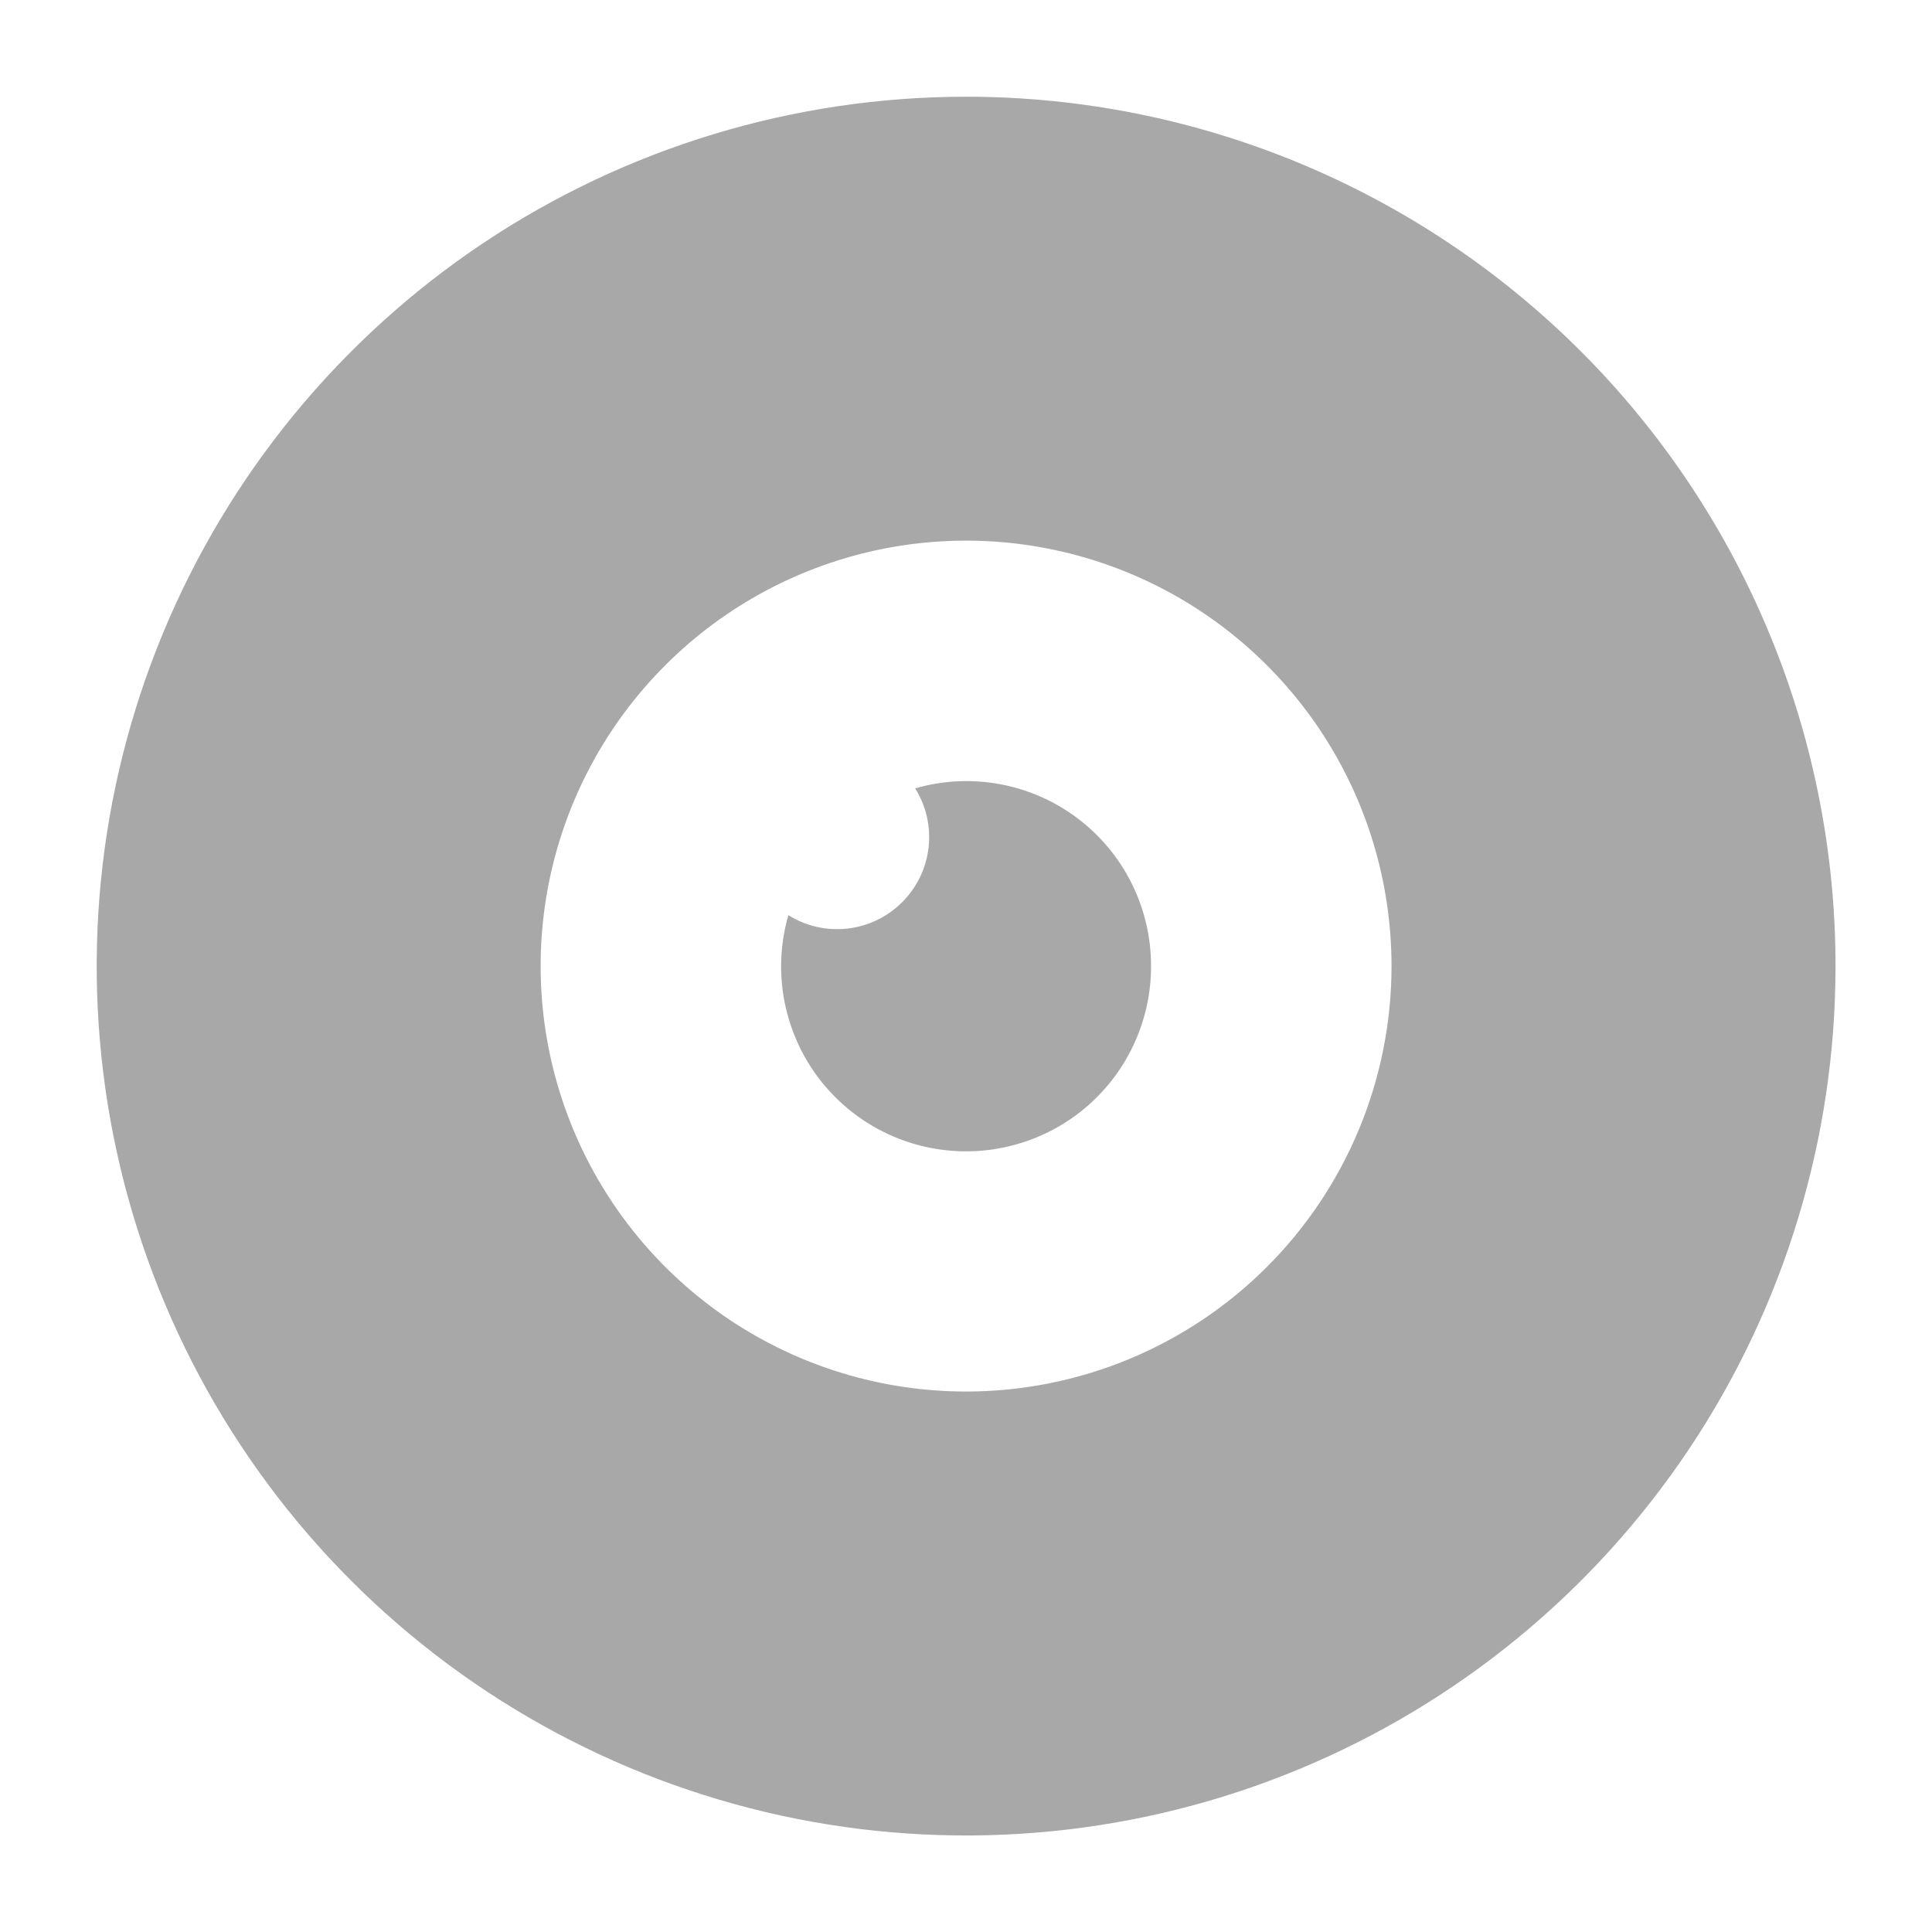 <svg width="32" height="32" viewBox="0 0 32 32" fill="none" xmlns="http://www.w3.org/2000/svg">
<path d="M16.002 1.602C13.153 1.602 10.369 2.446 8.001 4.028C5.633 5.611 3.788 7.86 2.698 10.491C1.608 13.122 1.323 16.017 1.878 18.811C2.434 21.604 3.805 24.17 5.819 26.184C7.833 28.198 10.399 29.569 13.192 30.125C15.986 30.68 18.881 30.395 21.512 29.305C24.143 28.215 26.392 26.37 27.975 24.002C29.557 21.634 30.402 18.85 30.402 16.002C30.402 12.182 28.884 8.52 26.184 5.819C23.483 3.119 19.821 1.602 16.002 1.602ZM16.002 23.048C14.608 23.048 13.245 22.635 12.087 21.861C10.928 21.086 10.025 19.986 9.491 18.698C8.958 17.411 8.818 15.994 9.09 14.627C9.362 13.26 10.033 12.004 11.019 11.019C12.004 10.033 13.26 9.362 14.627 9.09C15.994 8.818 17.411 8.958 18.698 9.491C19.986 10.025 21.086 10.928 21.861 12.087C22.635 13.245 23.048 14.608 23.048 16.002C23.048 17.87 22.306 19.663 20.984 20.984C19.663 22.306 17.87 23.048 16.002 23.048ZM19.065 16.002C19.066 16.44 18.972 16.874 18.791 17.273C18.61 17.673 18.344 18.029 18.014 18.317C17.683 18.605 17.294 18.819 16.873 18.943C16.453 19.068 16.01 19.101 15.576 19.04C15.141 18.979 14.725 18.826 14.355 18.59C13.985 18.354 13.67 18.042 13.431 17.674C13.193 17.306 13.036 16.89 12.971 16.457C12.907 16.023 12.936 15.58 13.058 15.158C13.35 15.341 13.695 15.419 14.038 15.38C14.38 15.341 14.699 15.187 14.943 14.943C15.187 14.699 15.341 14.38 15.38 14.038C15.419 13.695 15.341 13.35 15.158 13.058C15.614 12.926 16.095 12.902 16.561 12.988C17.028 13.074 17.468 13.268 17.847 13.553C18.226 13.839 18.534 14.209 18.745 14.634C18.956 15.059 19.066 15.527 19.065 16.002Z" fill="#A8A8A8"/>
</svg>
